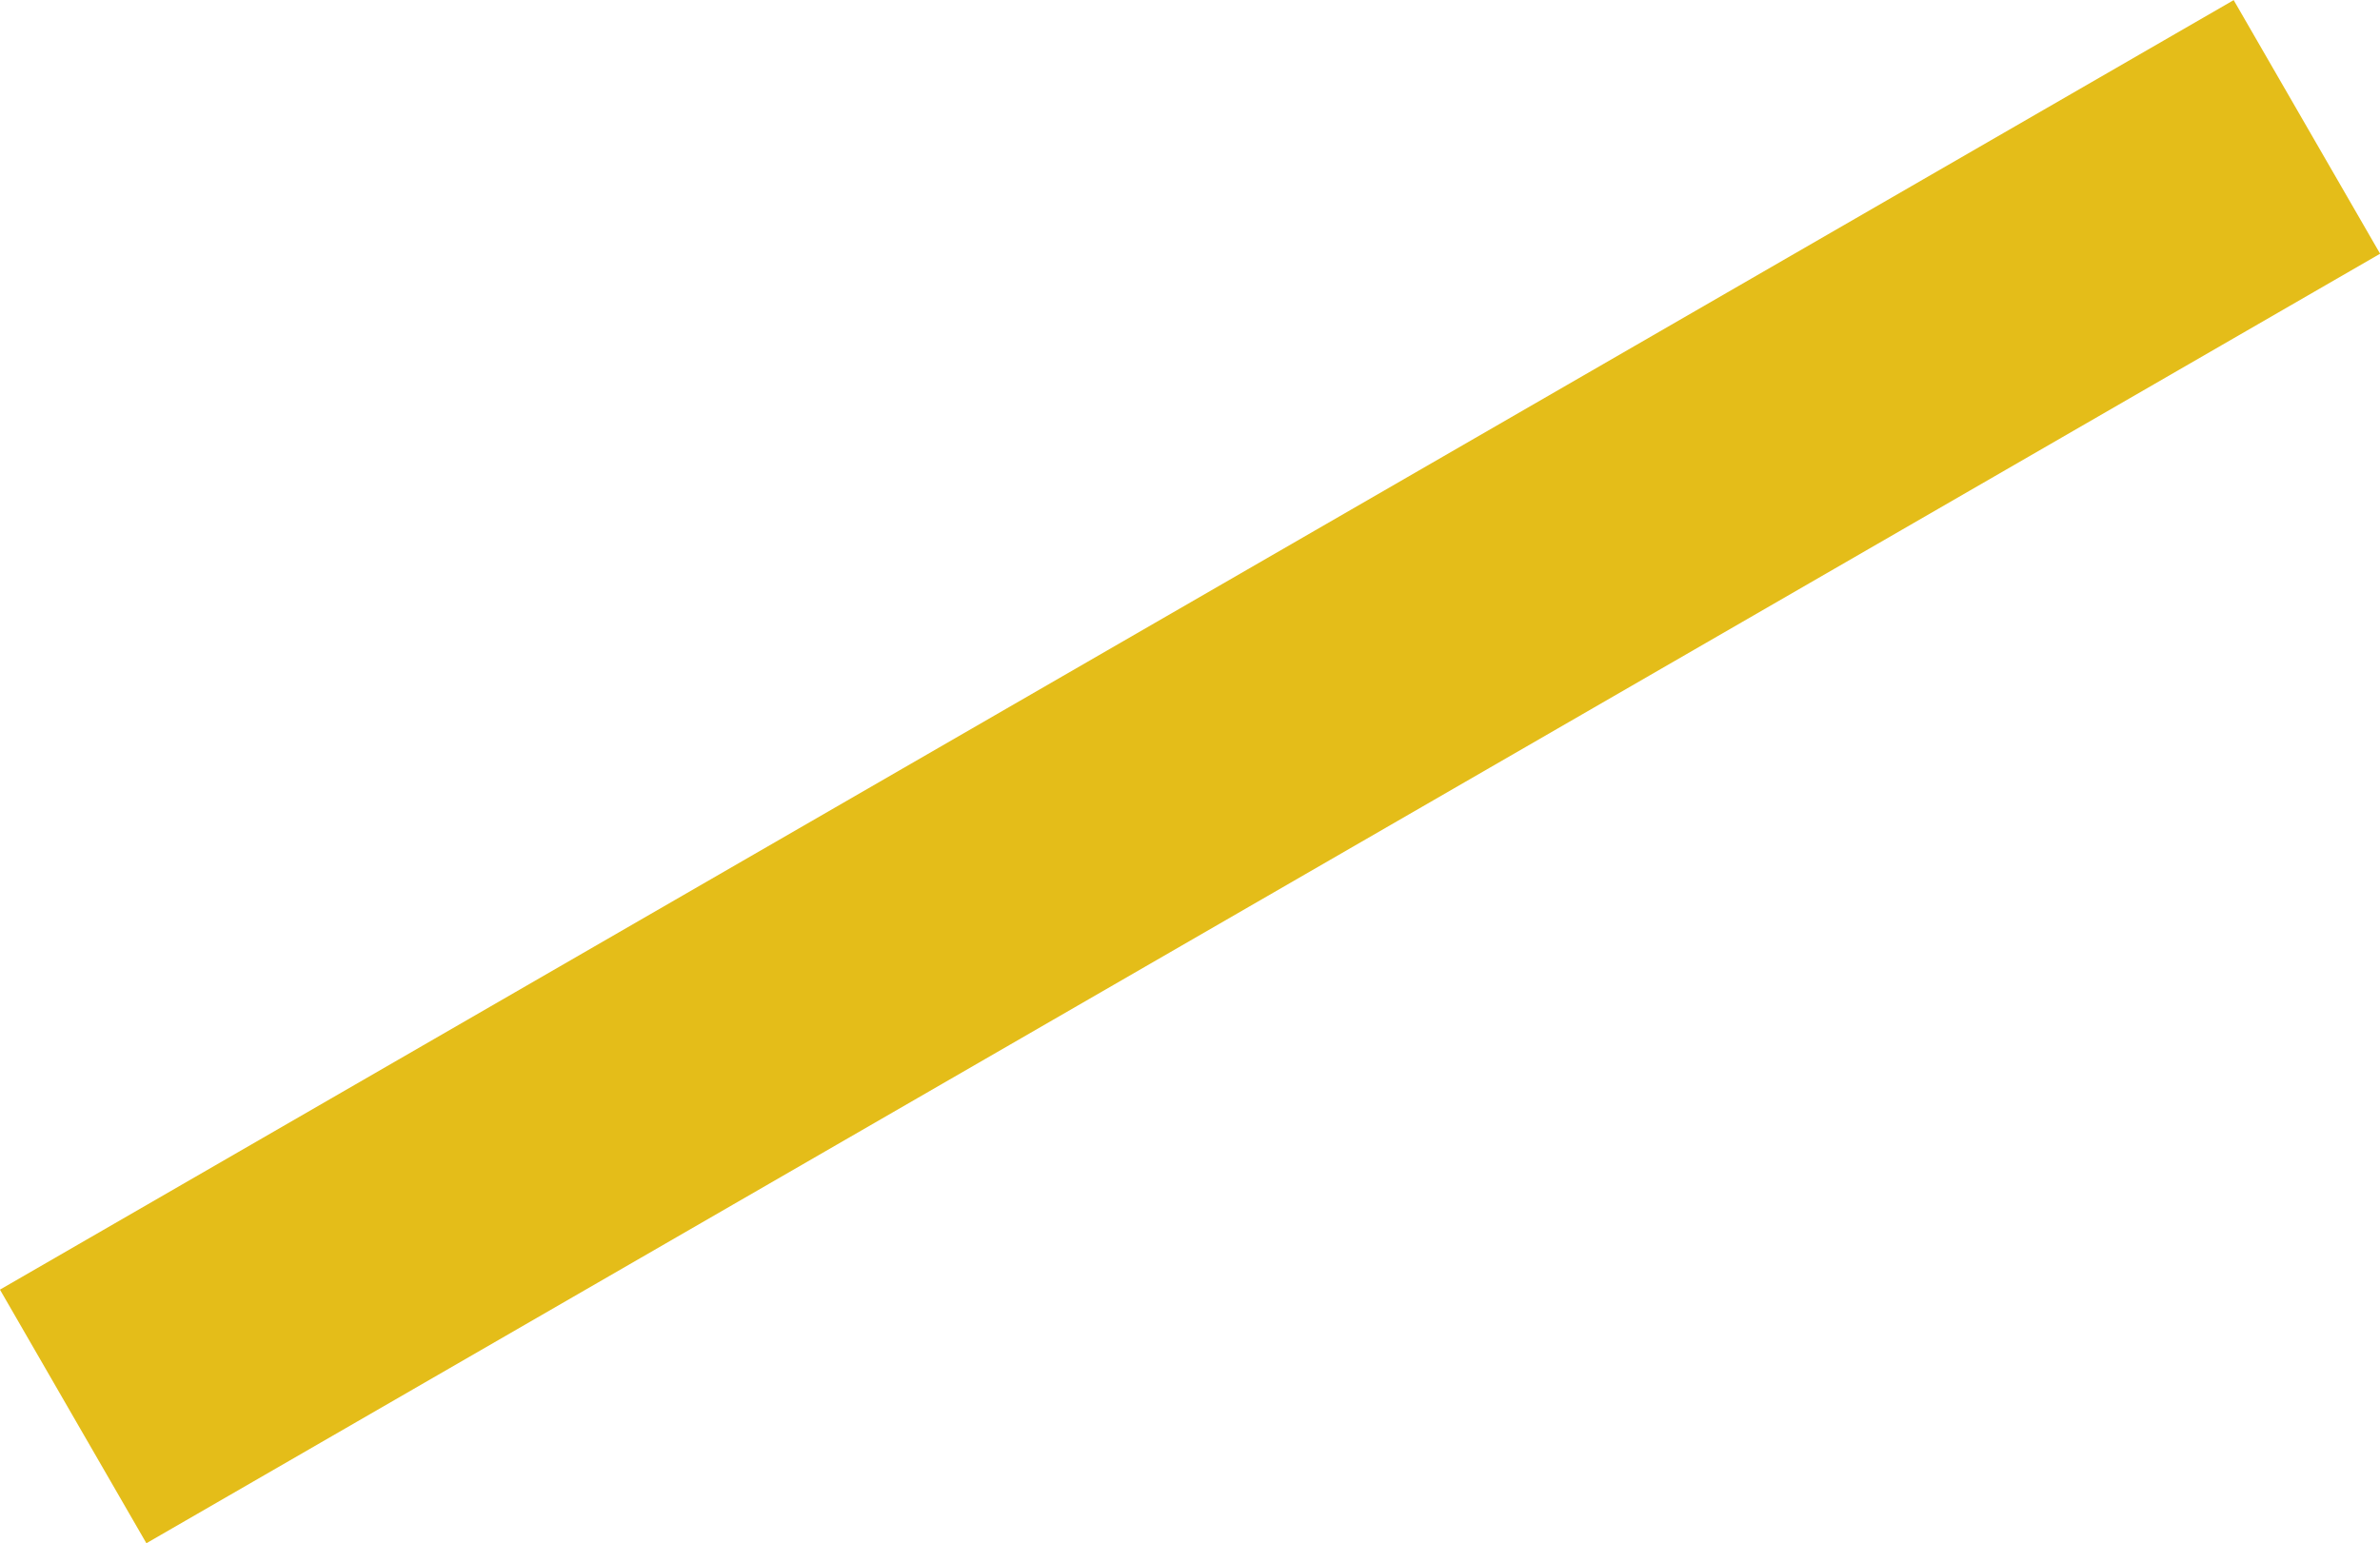 <?xml version="1.0" encoding="UTF-8"?>
<!-- Generator: Adobe Illustrator 26.4.1, SVG Export Plug-In . SVG Version: 6.00 Build 0)  -->
<svg xmlns="http://www.w3.org/2000/svg" xmlns:xlink="http://www.w3.org/1999/xlink" version="1.1" id="Calque_1" x="0px" y="0px" viewBox="0 0 463.2 300.4" style="enable-background:new 0 0 463.2 300.4;" xml:space="preserve">
<style type="text/css">
	.st0{fill:#E4BD19;}
</style>
<rect id="Rectangle_52" x="-19.4" y="121.7" transform="matrix(0.866 -0.5 0.5 0.866 -44.059 135.932)" class="st0" width="502" height="57"></rect>
</svg>
